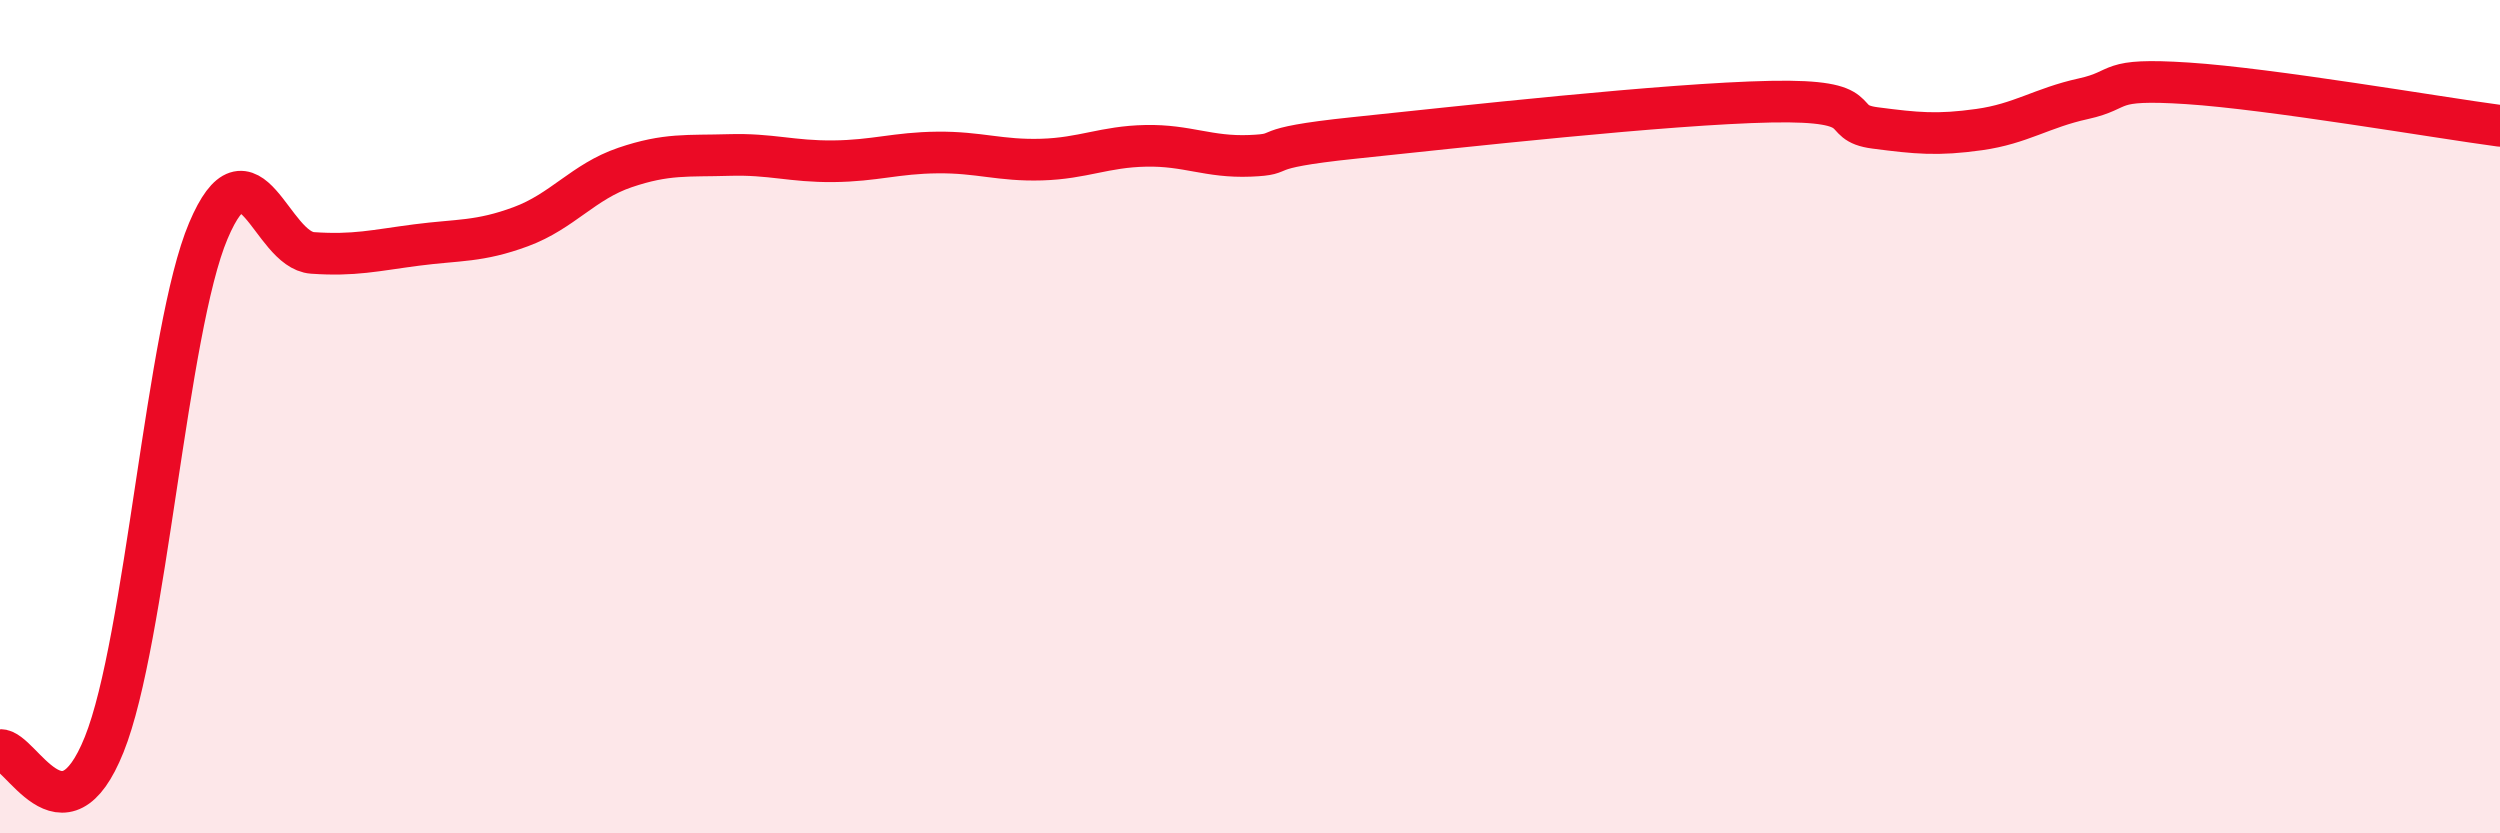 
    <svg width="60" height="20" viewBox="0 0 60 20" xmlns="http://www.w3.org/2000/svg">
      <path
        d="M 0,18 C 0.5,17.97 1.5,20.36 2.5,17.87 C 3.5,15.38 4,7.9 5,5.54 C 6,3.18 6.5,6 7.5,6.07 C 8.5,6.14 9,6.01 10,5.88 C 11,5.75 11.5,5.81 12.5,5.44 C 13.5,5.07 14,4.36 15,4.02 C 16,3.68 16.5,3.75 17.5,3.72 C 18.5,3.69 19,3.88 20,3.87 C 21,3.86 21.5,3.67 22.5,3.66 C 23.5,3.65 24,3.86 25,3.83 C 26,3.8 26.5,3.52 27.5,3.5 C 28.5,3.48 29,3.78 30,3.74 C 31,3.7 30,3.57 32.5,3.31 C 35,3.05 40,2.49 42.5,2.44 C 45,2.39 44,2.94 45,3.07 C 46,3.2 46.5,3.25 47.5,3.11 C 48.5,2.97 49,2.59 50,2.37 C 51,2.15 50.5,1.87 52.5,2 C 54.5,2.13 58.5,2.82 60,3.02L60 20L0 20Z"
        fill="#EB0A25"
        opacity="0.1"
        stroke-linecap="round"
        stroke-linejoin="round"
      />
      <path
        d="M 0,18 C 0.5,17.97 1.5,20.36 2.5,17.87 C 3.5,15.38 4,7.9 5,5.54 C 6,3.18 6.5,6 7.5,6.07 C 8.5,6.14 9,6.01 10,5.88 C 11,5.75 11.5,5.81 12.5,5.44 C 13.5,5.07 14,4.36 15,4.02 C 16,3.68 16.5,3.75 17.5,3.72 C 18.5,3.69 19,3.88 20,3.87 C 21,3.86 21.5,3.67 22.5,3.66 C 23.5,3.65 24,3.86 25,3.83 C 26,3.8 26.5,3.52 27.5,3.5 C 28.5,3.48 29,3.78 30,3.74 C 31,3.7 30,3.57 32.5,3.31 C 35,3.05 40,2.49 42.5,2.44 C 45,2.39 44,2.94 45,3.07 C 46,3.2 46.5,3.25 47.5,3.11 C 48.5,2.97 49,2.59 50,2.37 C 51,2.15 50.5,1.87 52.5,2 C 54.5,2.13 58.5,2.82 60,3.02"
        stroke="#EB0A25"
        stroke-width="1"
        fill="none"
        stroke-linecap="round"
        stroke-linejoin="round"
      />
    </svg>
  